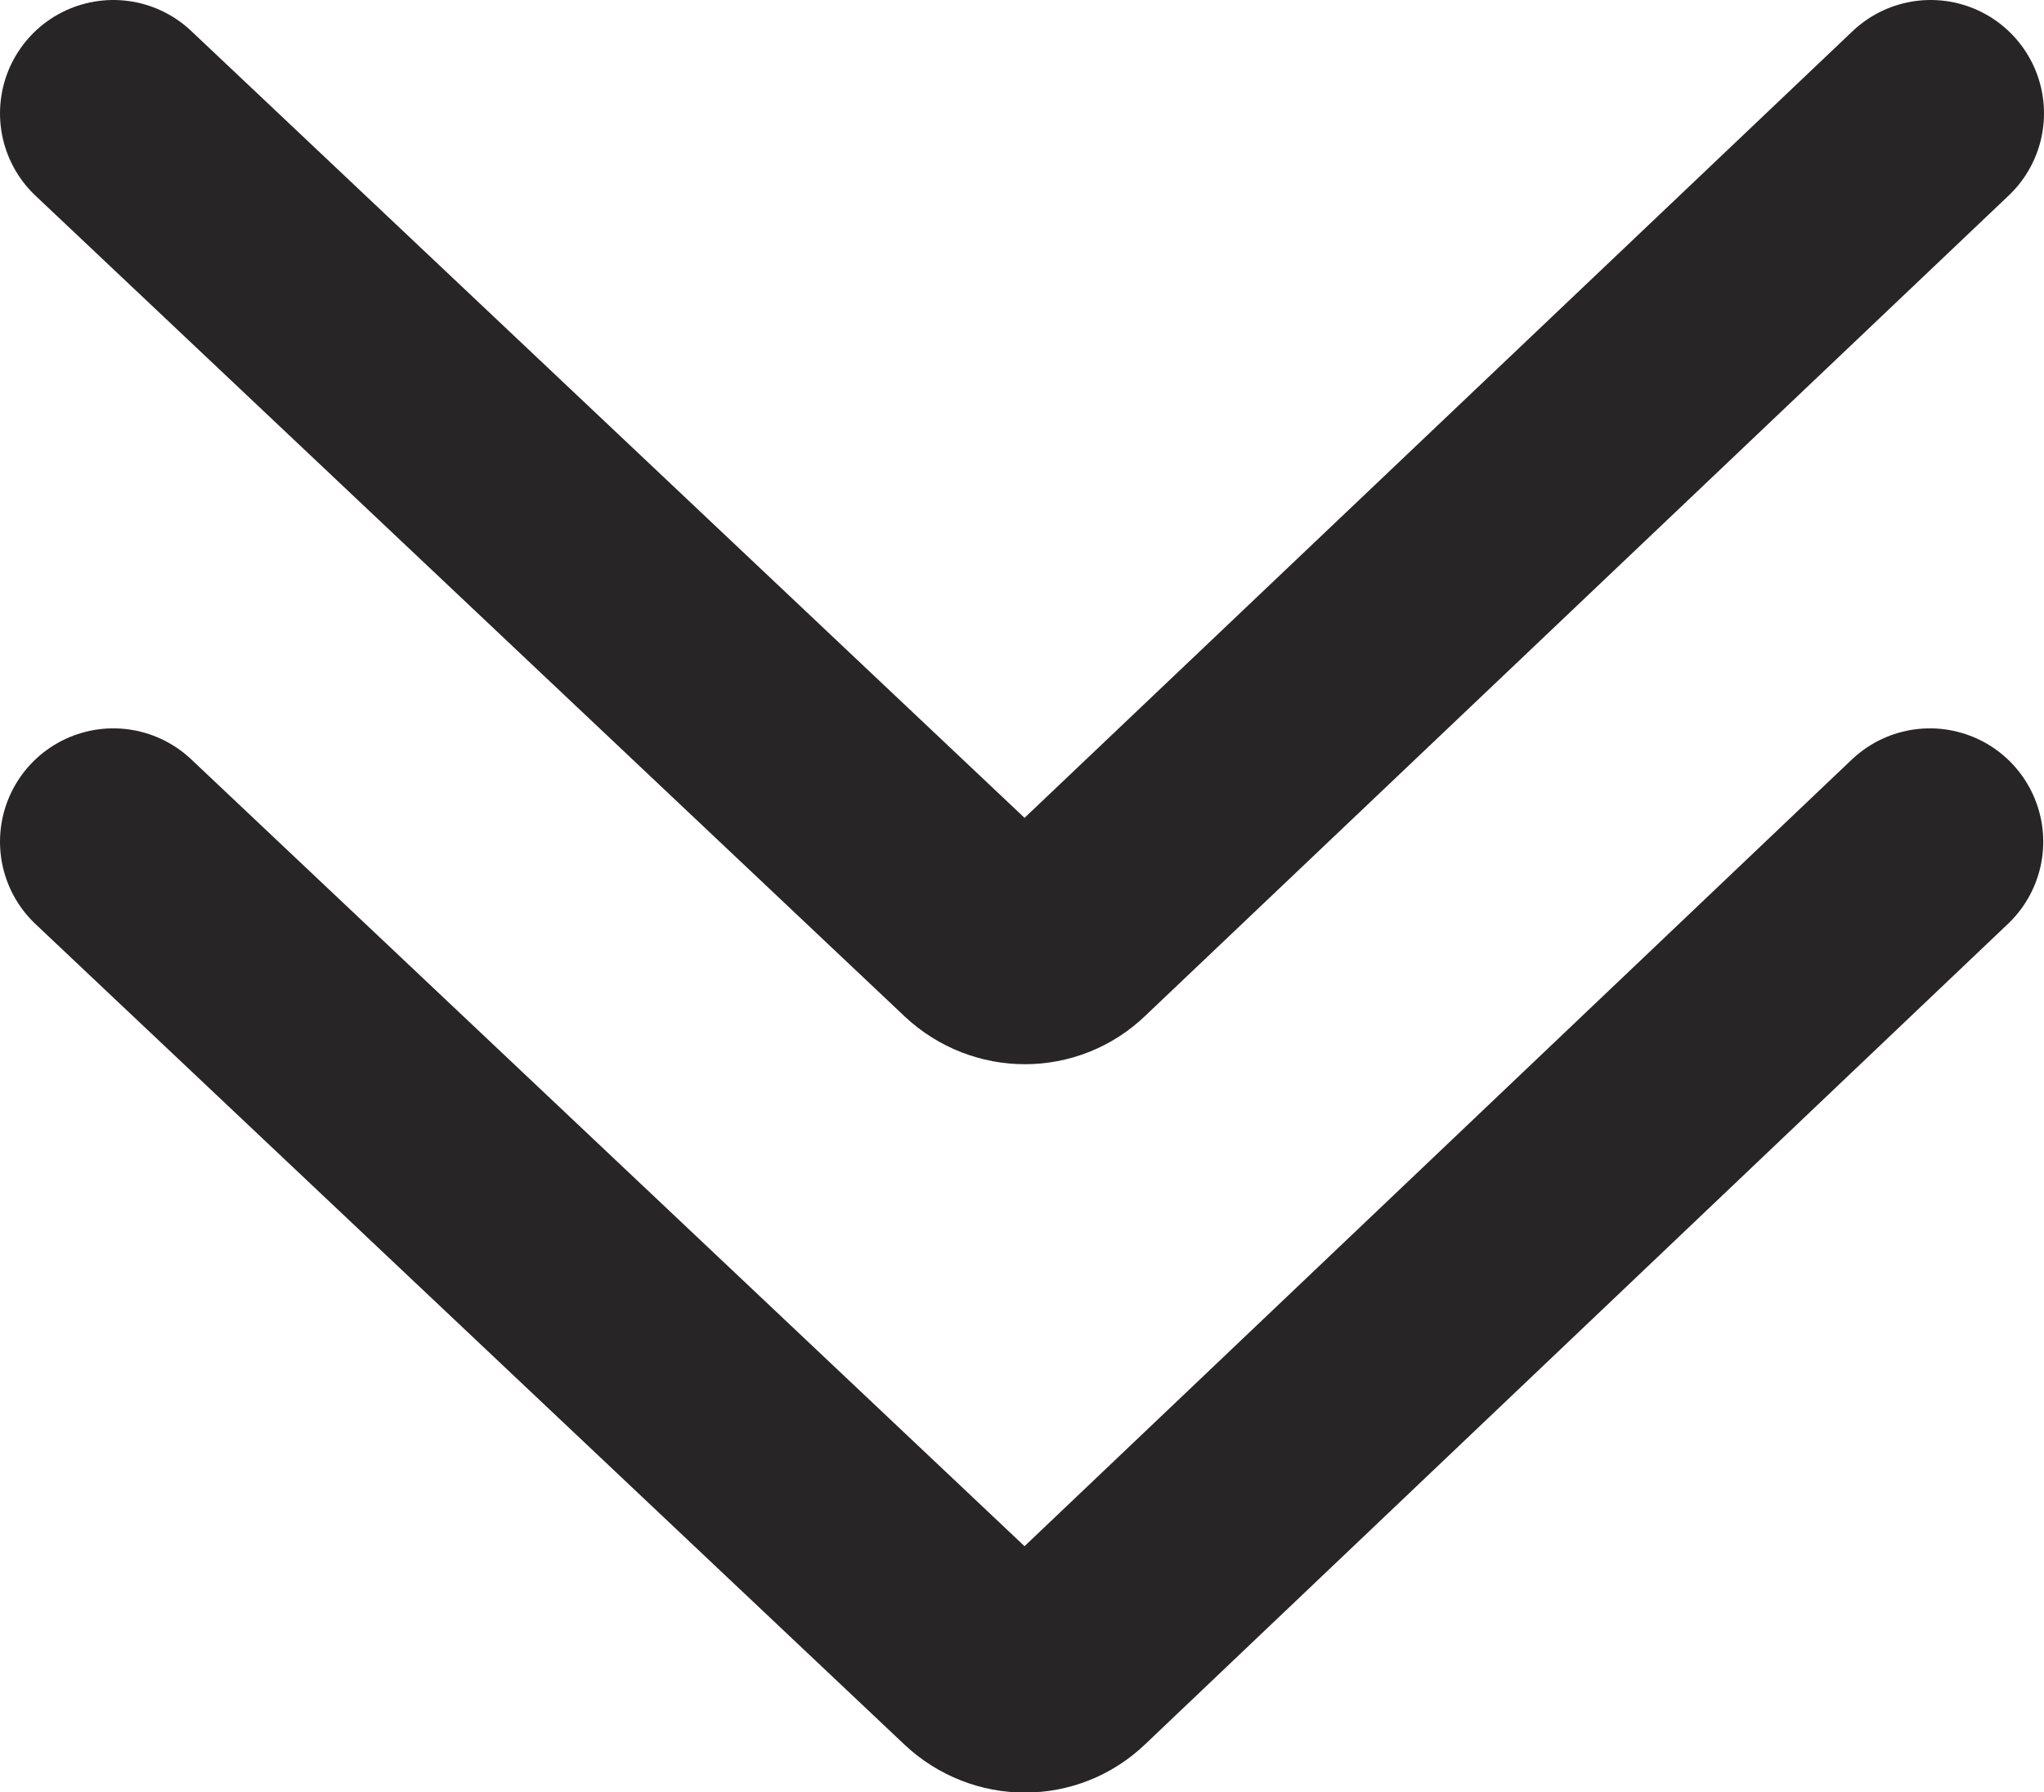 <?xml version="1.0" encoding="UTF-8"?>
<svg id="Layer_2" data-name="Layer 2" xmlns="http://www.w3.org/2000/svg" viewBox="0 0 27.05 23.72">
  <defs>
    <style>
      .cls-1 {
        fill: none;
        stroke: #272525;
        stroke-linecap: round;
        stroke-miterlimit: 10;
        stroke-width: 3px;
      }
    </style>
  </defs>
  <path class="cls-1" d="M1.5,1.5l11.5,10.86c.32.3.81.3,1.12,0L25.55,1.5"/>
  <path class="cls-1" d="M1.5,11.14l11.5,10.86c.32.3.81.3,1.12,0l11.42-10.86"/>
</svg>